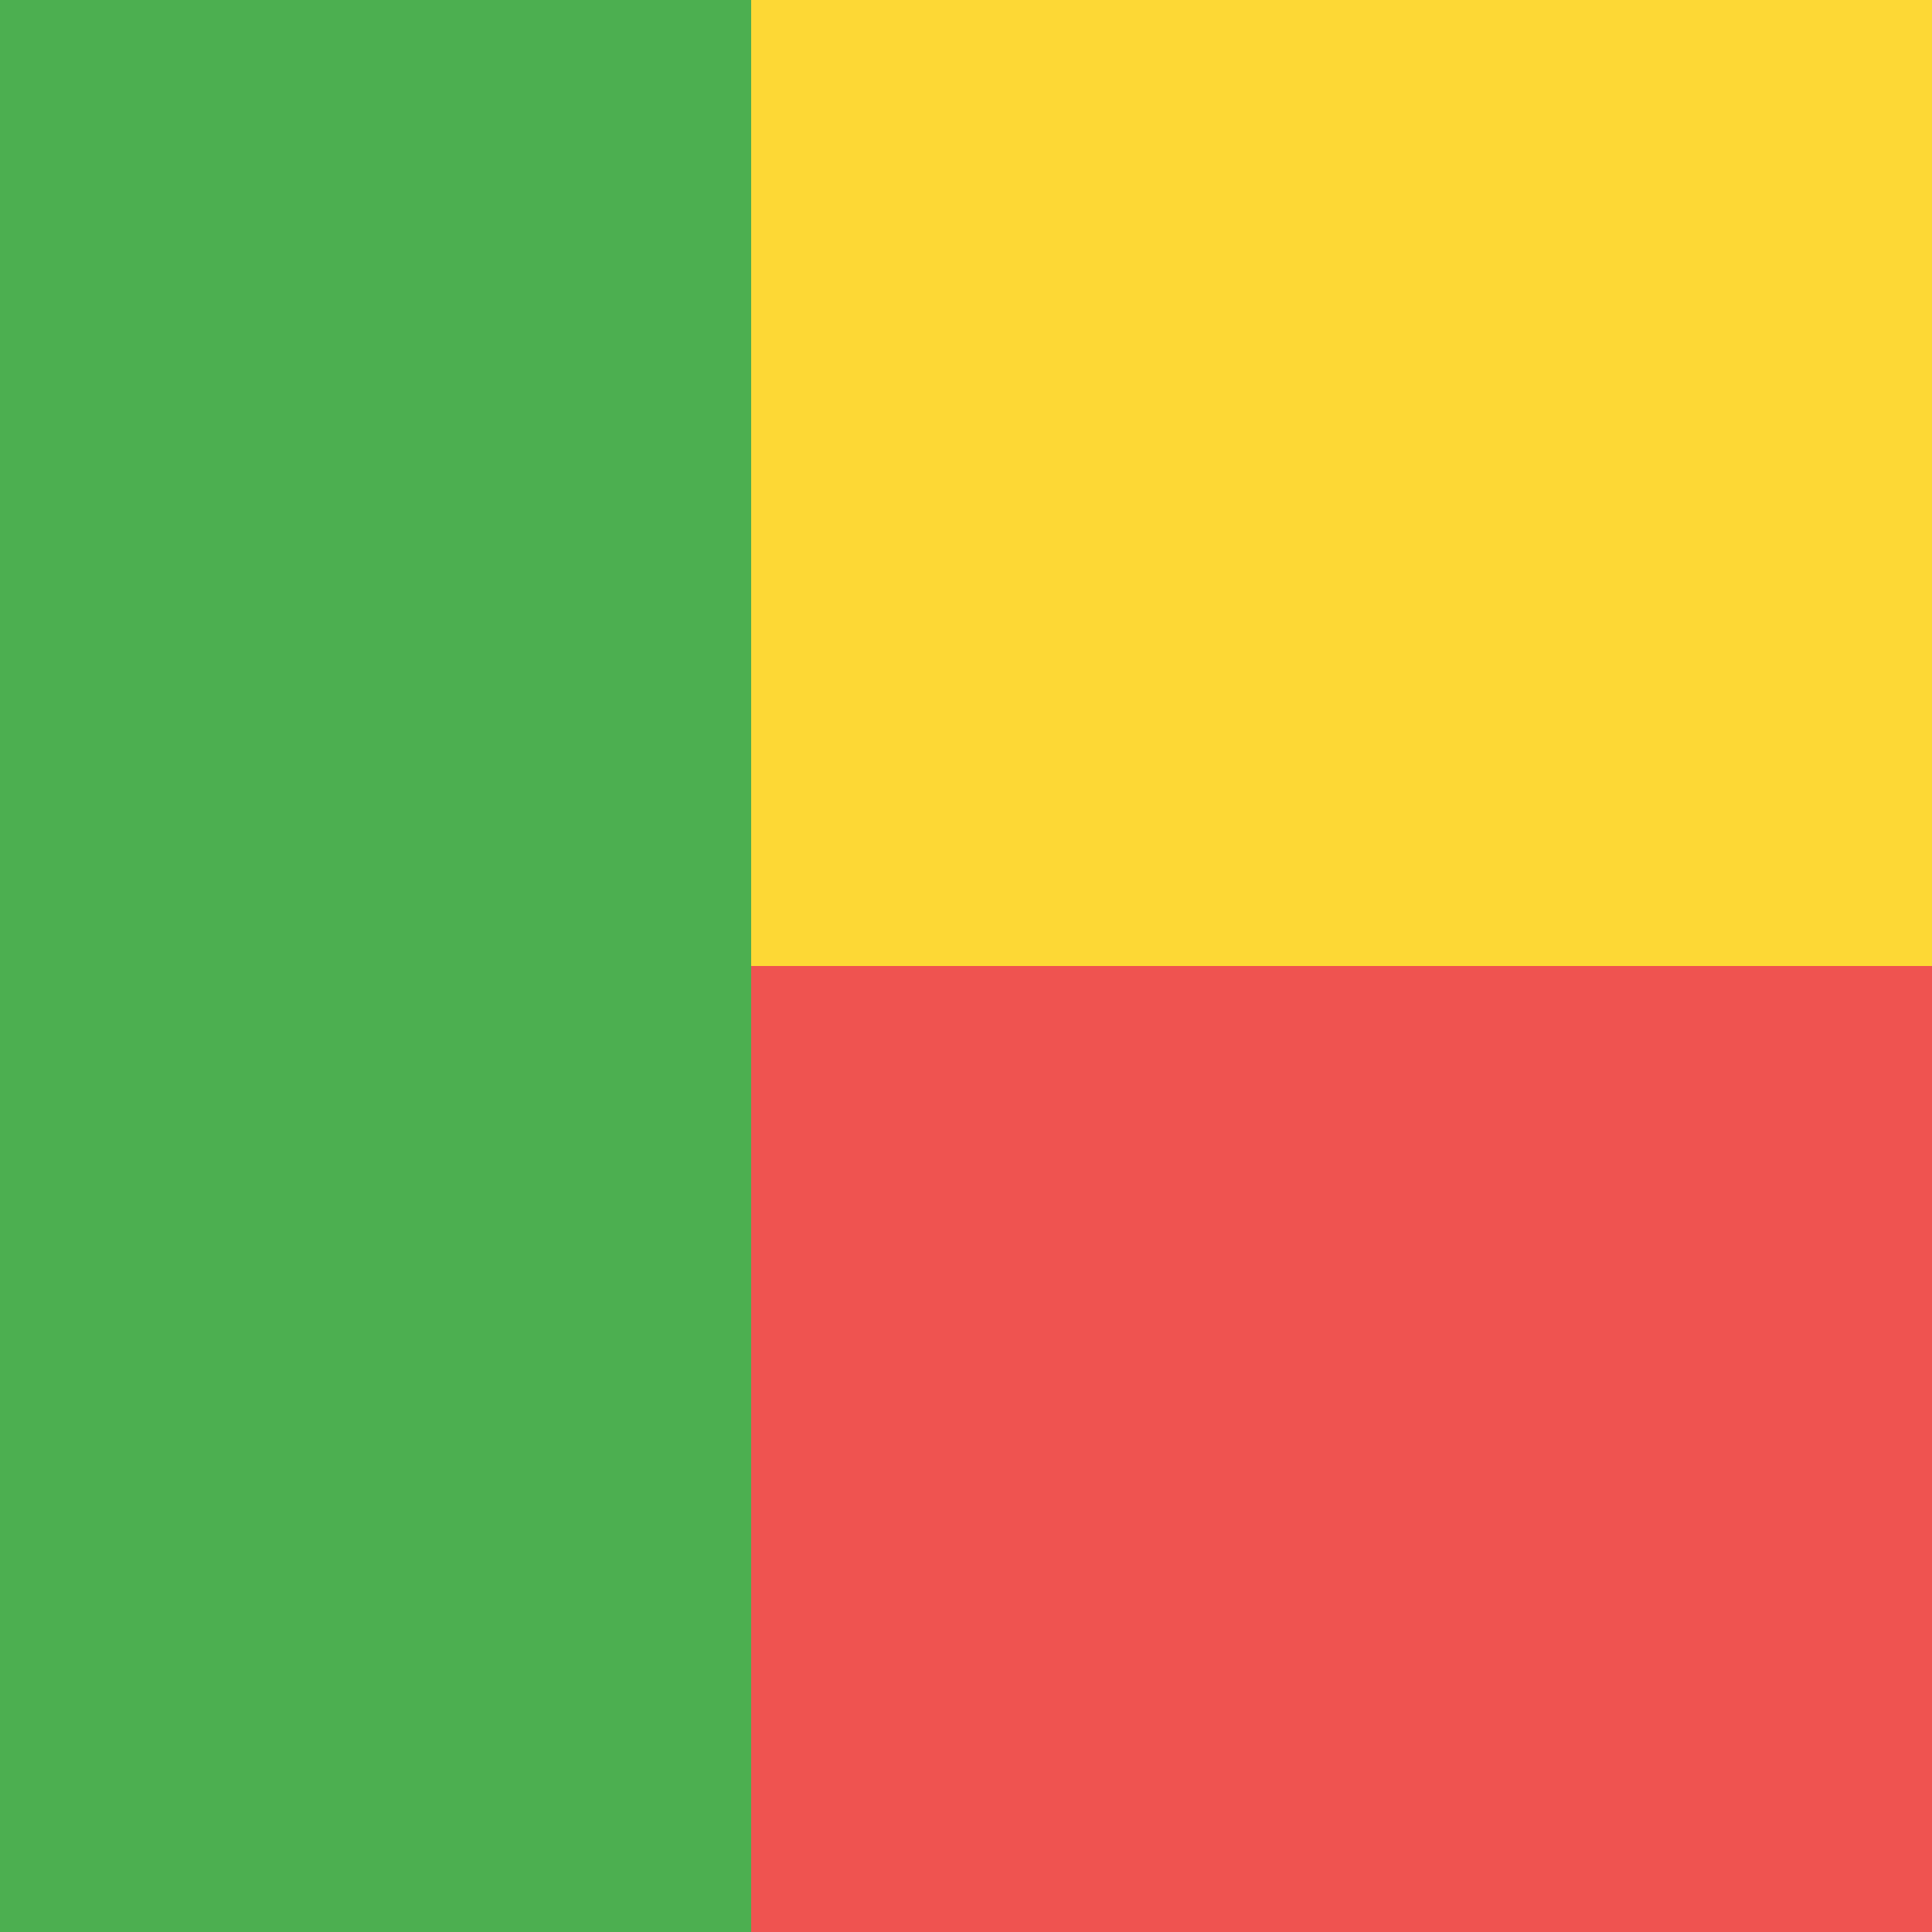 <!-- by TradingView --><svg width="18" height="18" viewBox="0 0 18 18" xmlns="http://www.w3.org/2000/svg"><path fill="#EF5350" d="M7 9h11v9H7z" shape-rendering="crispEdges"/><path fill="#FDD835" d="M7 0h11v9H7z" shape-rendering="crispEdges"/><path fill="#4CAF50" d="M0 0h7v18H0z" shape-rendering="crispEdges"/></svg>